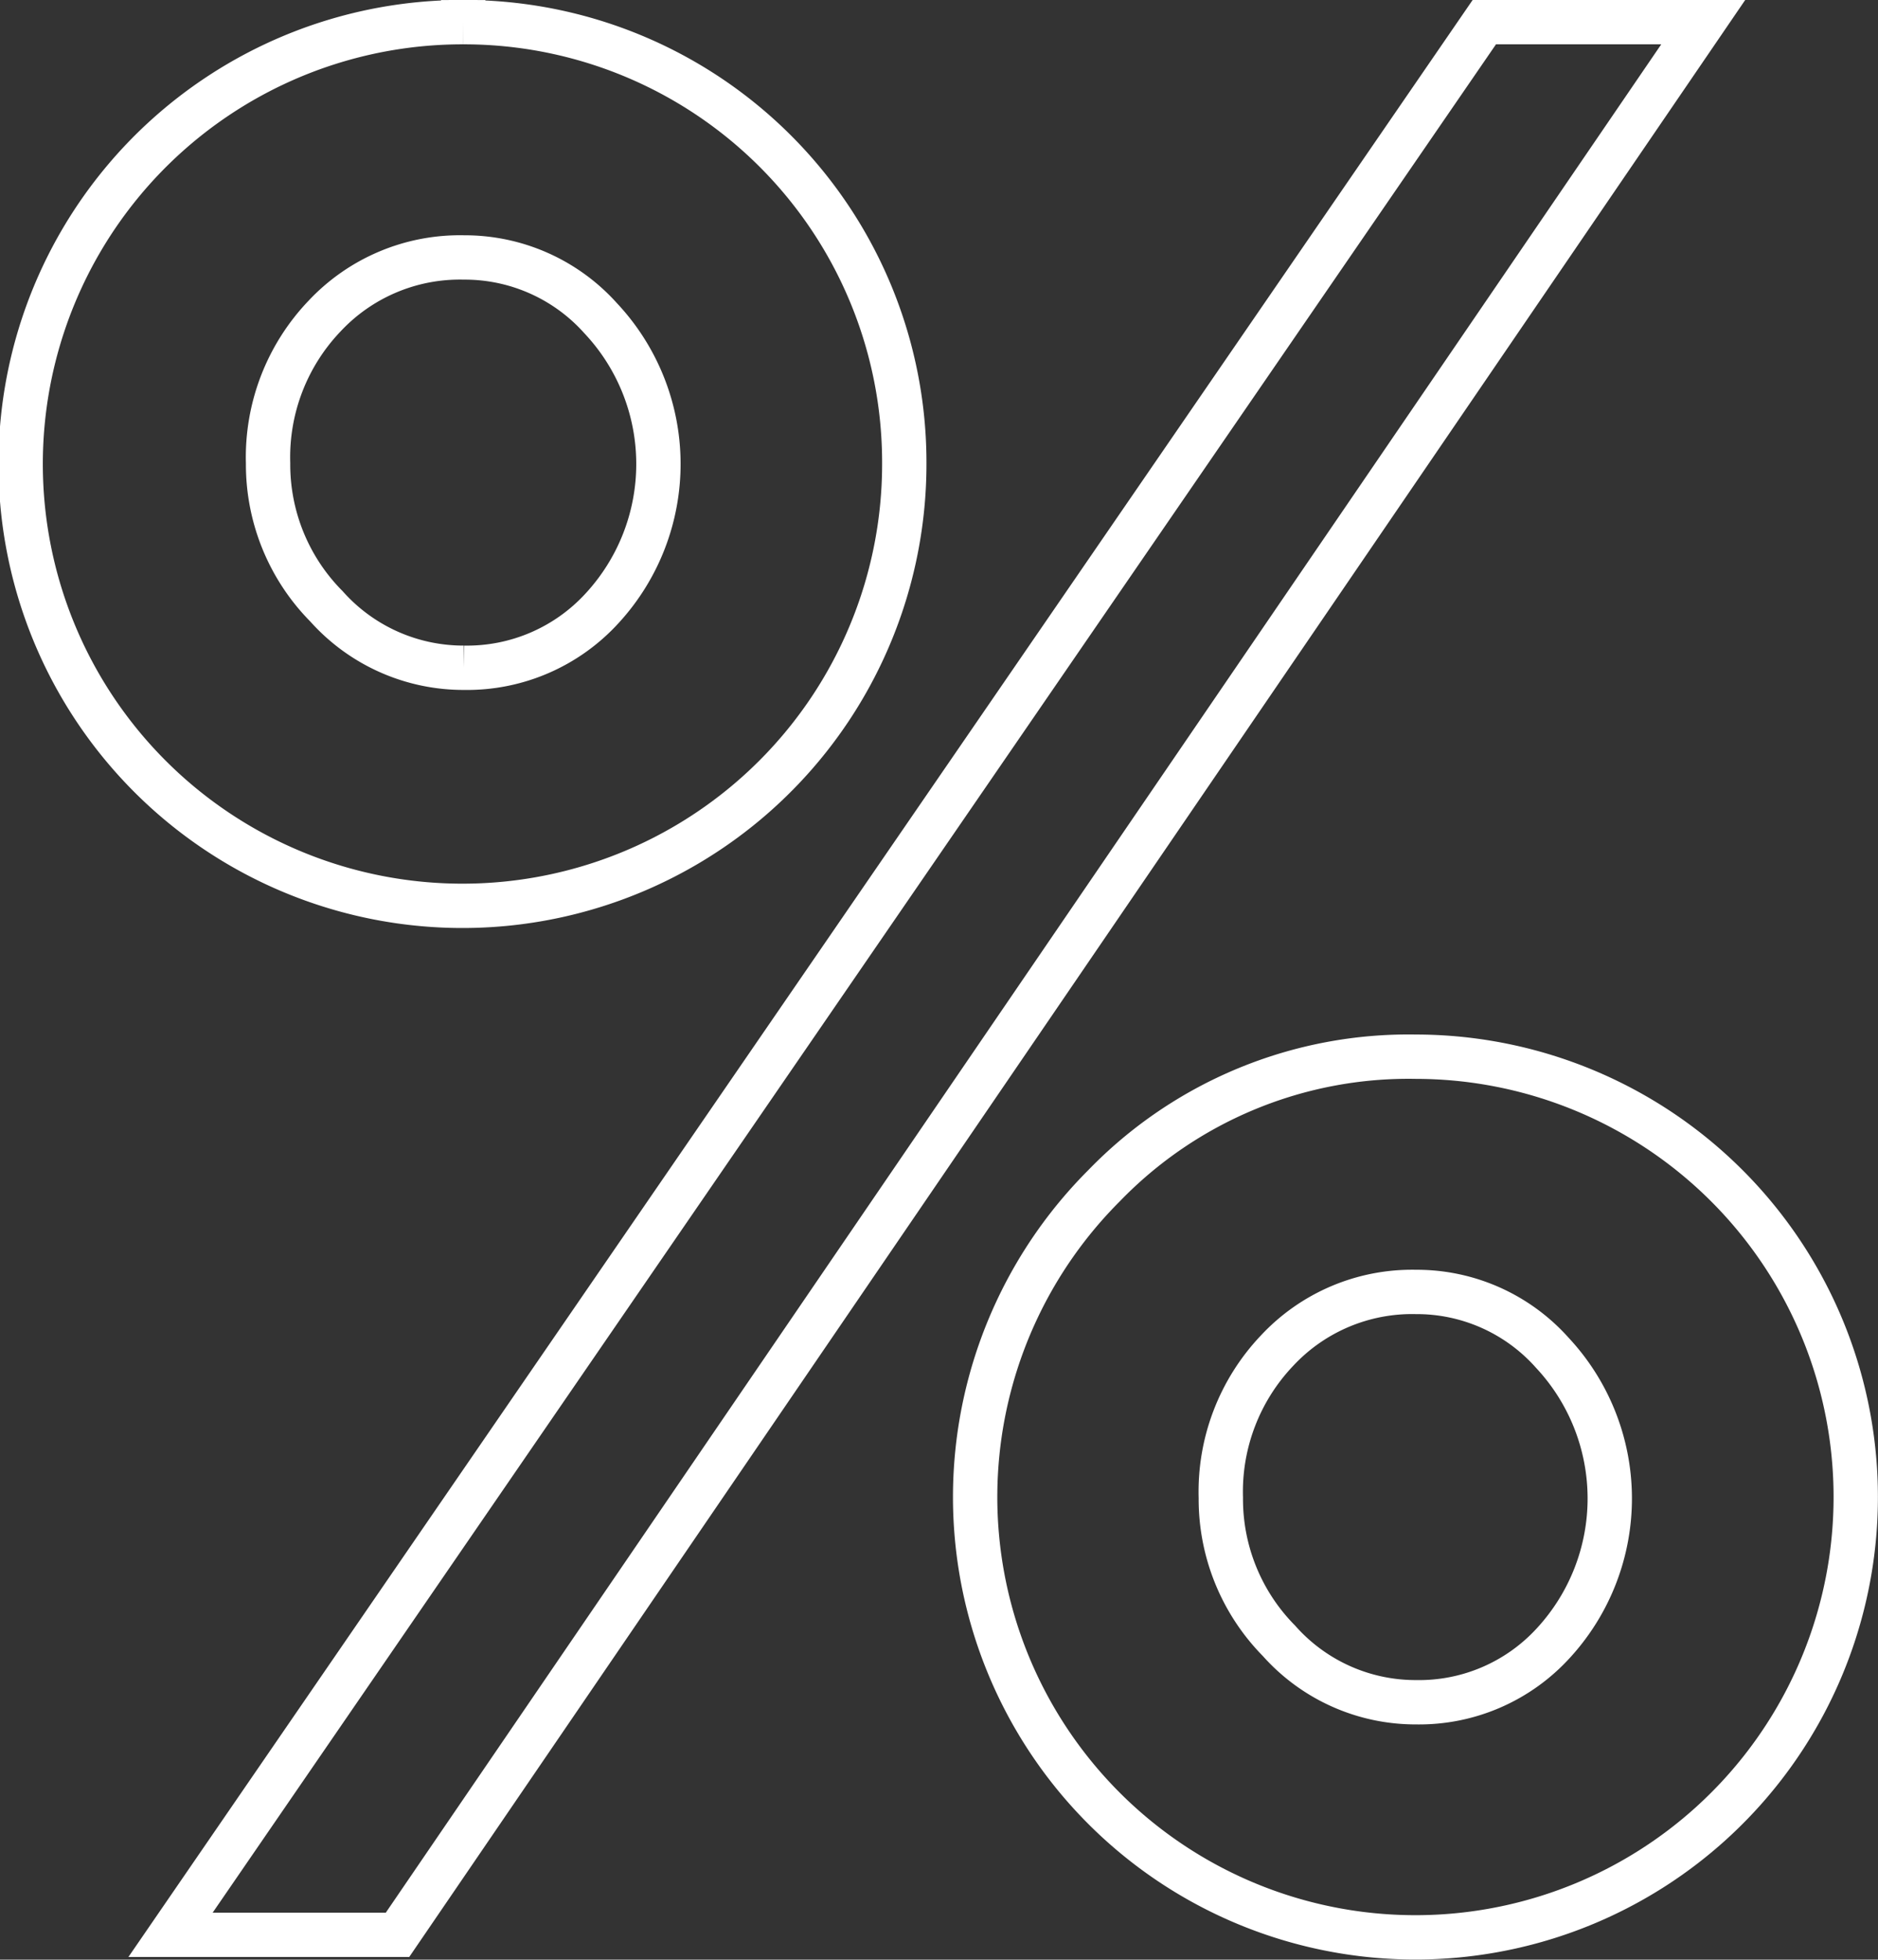 <svg xmlns="http://www.w3.org/2000/svg" width="42.354" height="44.193" viewBox="0 0 42.354 44.193">
    <rect x="0" y="0" width="42.354" height="44.193" fill="#333333" stroke="none"/>
    <g data-name="Groupe 1821">
        <path data-name="Tracé 8833" d="M2071.154 1140.662a9.93 9.93 0 1 1-7.038 2.909 9.554 9.554 0 0 1 7.038-2.909zm6.474-23.33-29.447 43.133h-5.119l29.629-43.133zm-6.474 37.888a4.1 4.1 0 0 0 3.1-1.341 4.814 4.814 0 0 0-.03-6.541 4.091 4.091 0 0 0-3.074-1.371 4.161 4.161 0 0 0-3.135 1.326 4.615 4.615 0 0 0-1.266 3.316 4.548 4.548 0 0 0 1.311 3.225 4.118 4.118 0 0 0 3.094 1.386zm-21.491-37.888a9.93 9.93 0 0 1 9.947 9.947 9.964 9.964 0 1 1-9.947-9.947zm.015 14.559a4.125 4.125 0 0 0 3.116-1.341 4.8 4.8 0 0 0-.031-6.541 4.113 4.113 0 0 0-3.085-1.371 4.181 4.181 0 0 0-3.146 1.326 4.606 4.606 0 0 0-1.27 3.316 4.541 4.541 0 0 0 1.316 3.225 4.137 4.137 0 0 0 3.1 1.386z" style="fill:none;stroke:#fff" transform="translate(-2039.216 -1116.832)"/>
    </g>
</svg>

